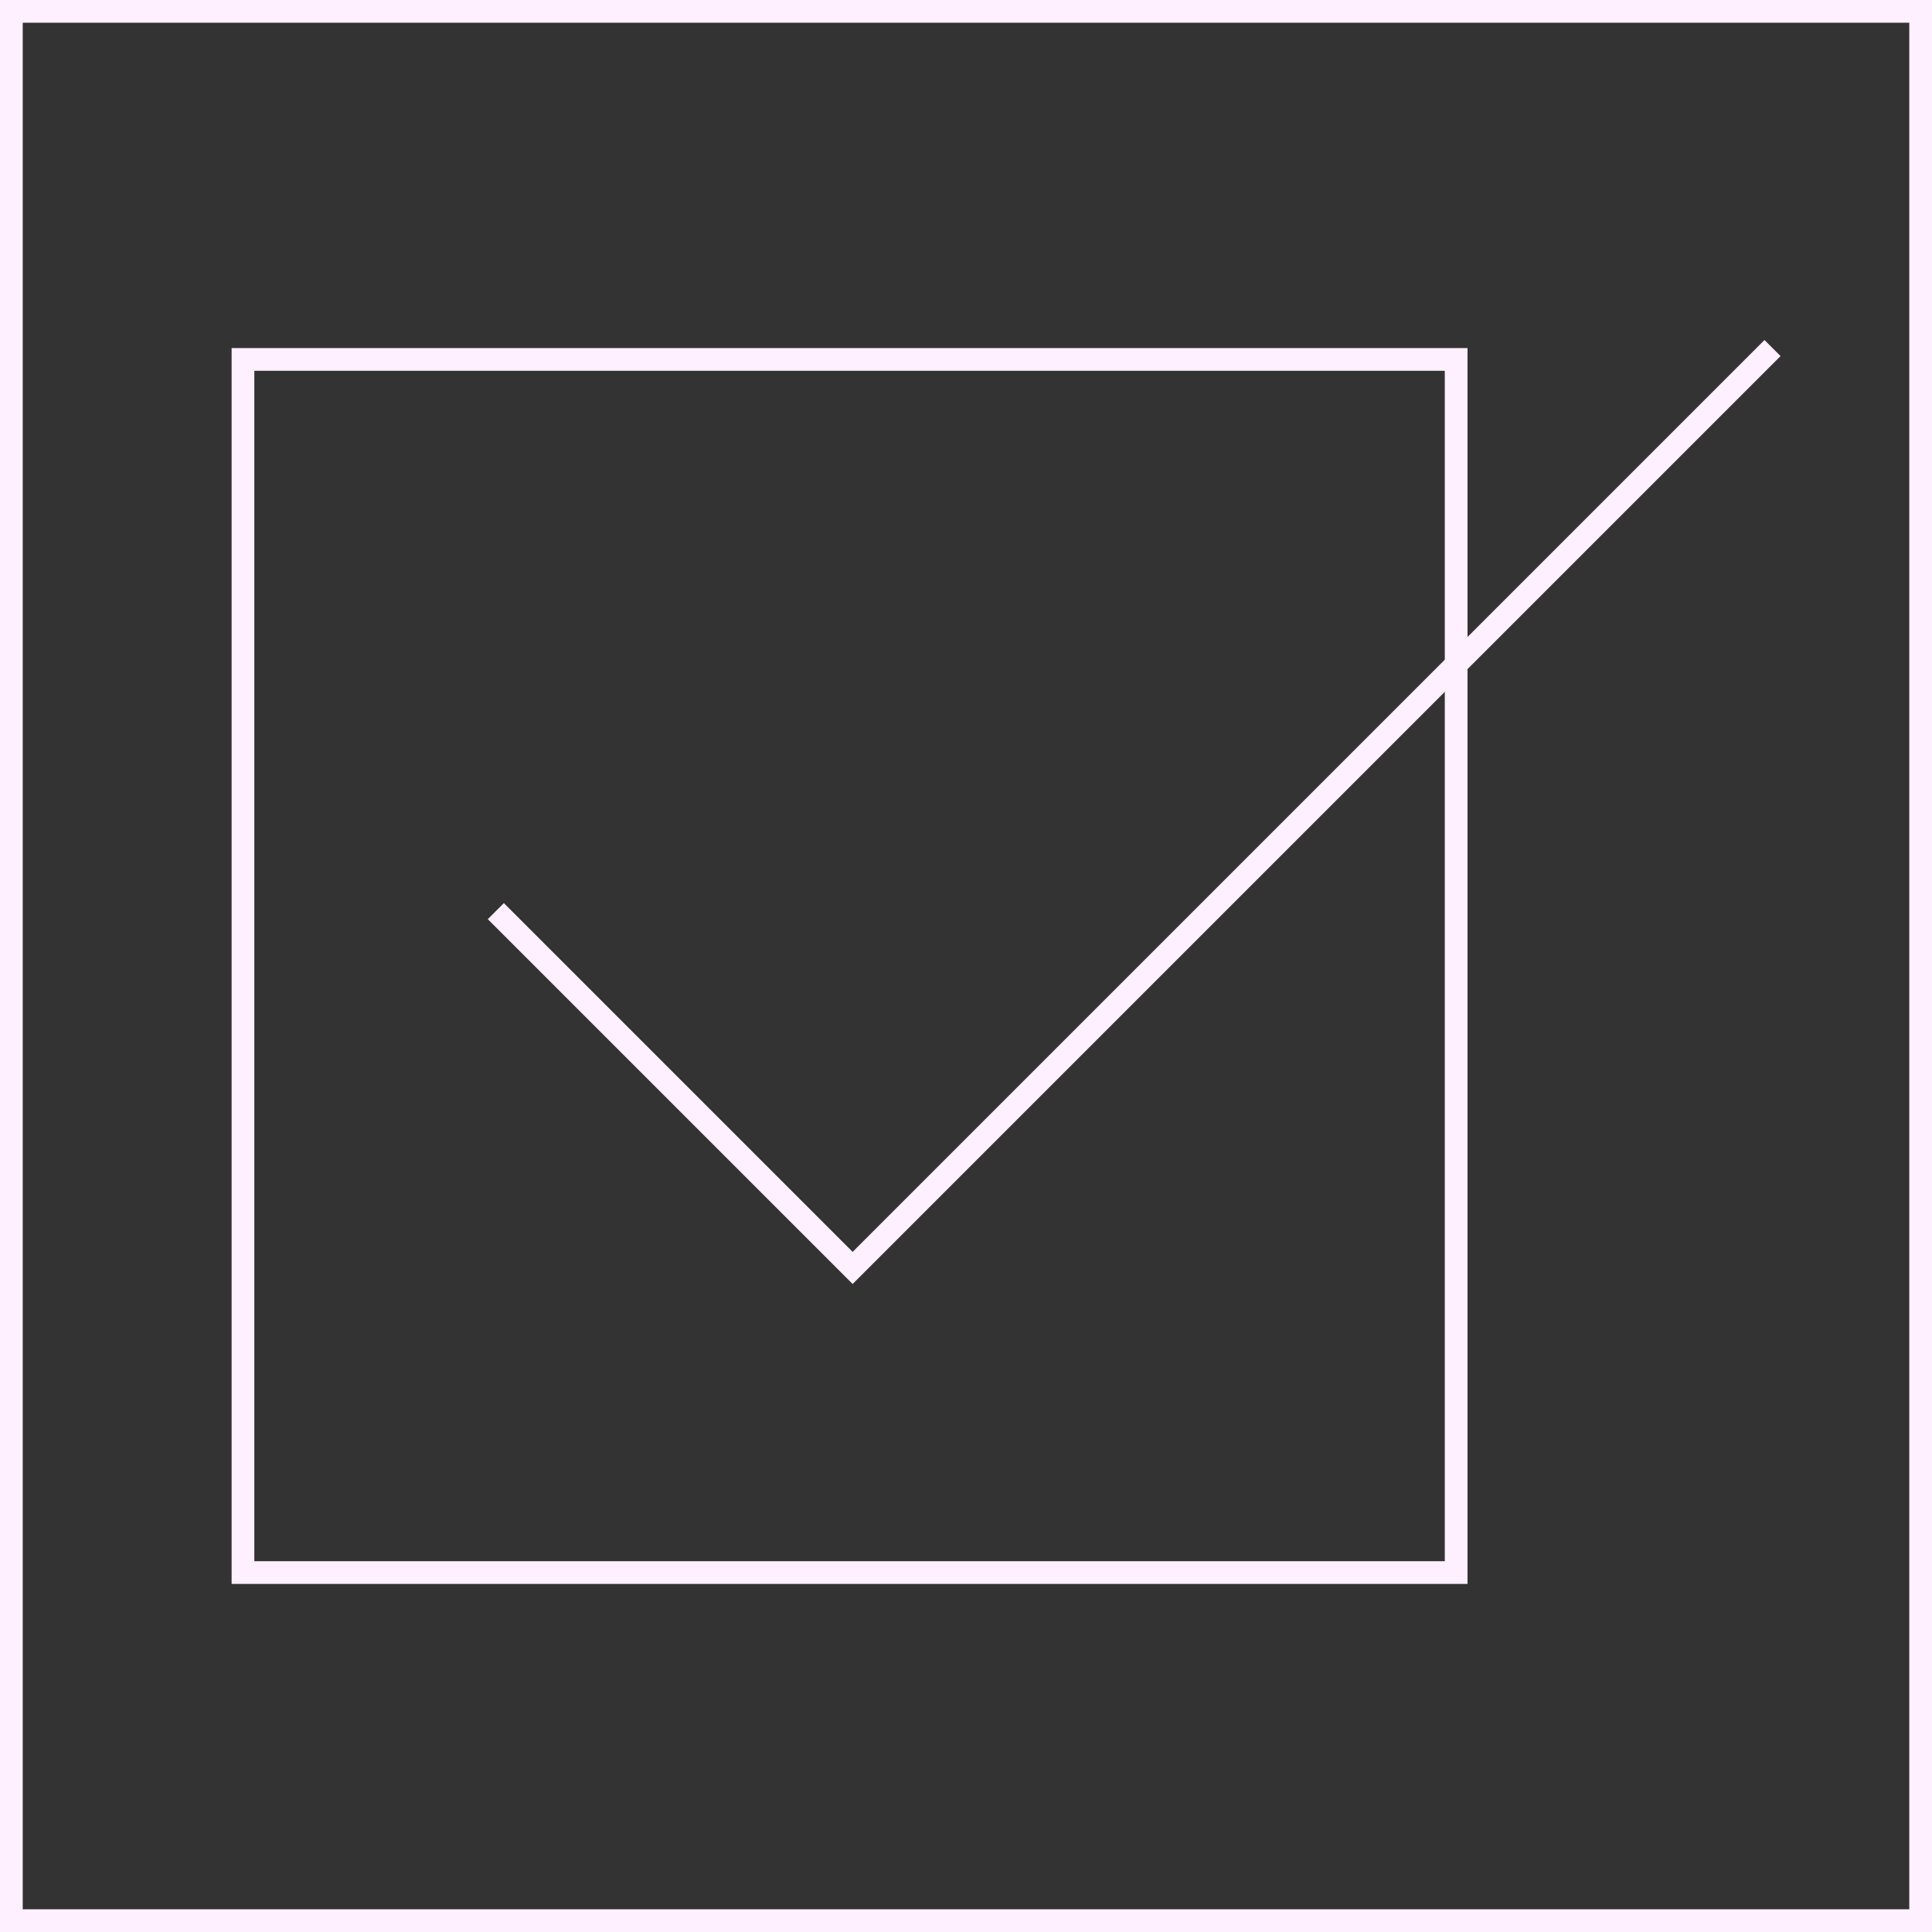 <?xml version="1.0" encoding="UTF-8"?>
<svg id="Ebene_1" data-name="Ebene 1" xmlns="http://www.w3.org/2000/svg" viewBox="0 0 170.08 170.08">
  <rect x="0" y="0" width="170.08" height="170.08" fill="#333333" stroke="none"/>
  <defs>
    <style>
      .cls-1 {
        fill: none;
        stroke: #fff0ff;
        stroke-miterlimit: 10;
        stroke-width: 2px;
      }

      .cls-2 {
        fill: #fff0ff;
        stroke-width: 0px;
      }
    </style>
  </defs>
  <path class="cls-2" d="m168.08,2v166.08H2V2h166.08M170.08,0H0v170.08h170.08V0h0Z"/>
  <path class="cls-2" d="m127.19,32.64v104.8H22.39V32.64h104.8m2-2H20.39v108.8h108.8V30.64h0Z"/>
  <polyline class="cls-1" points="43.65 80.21 75.06 111.62 156.04 30.64"/>
</svg>